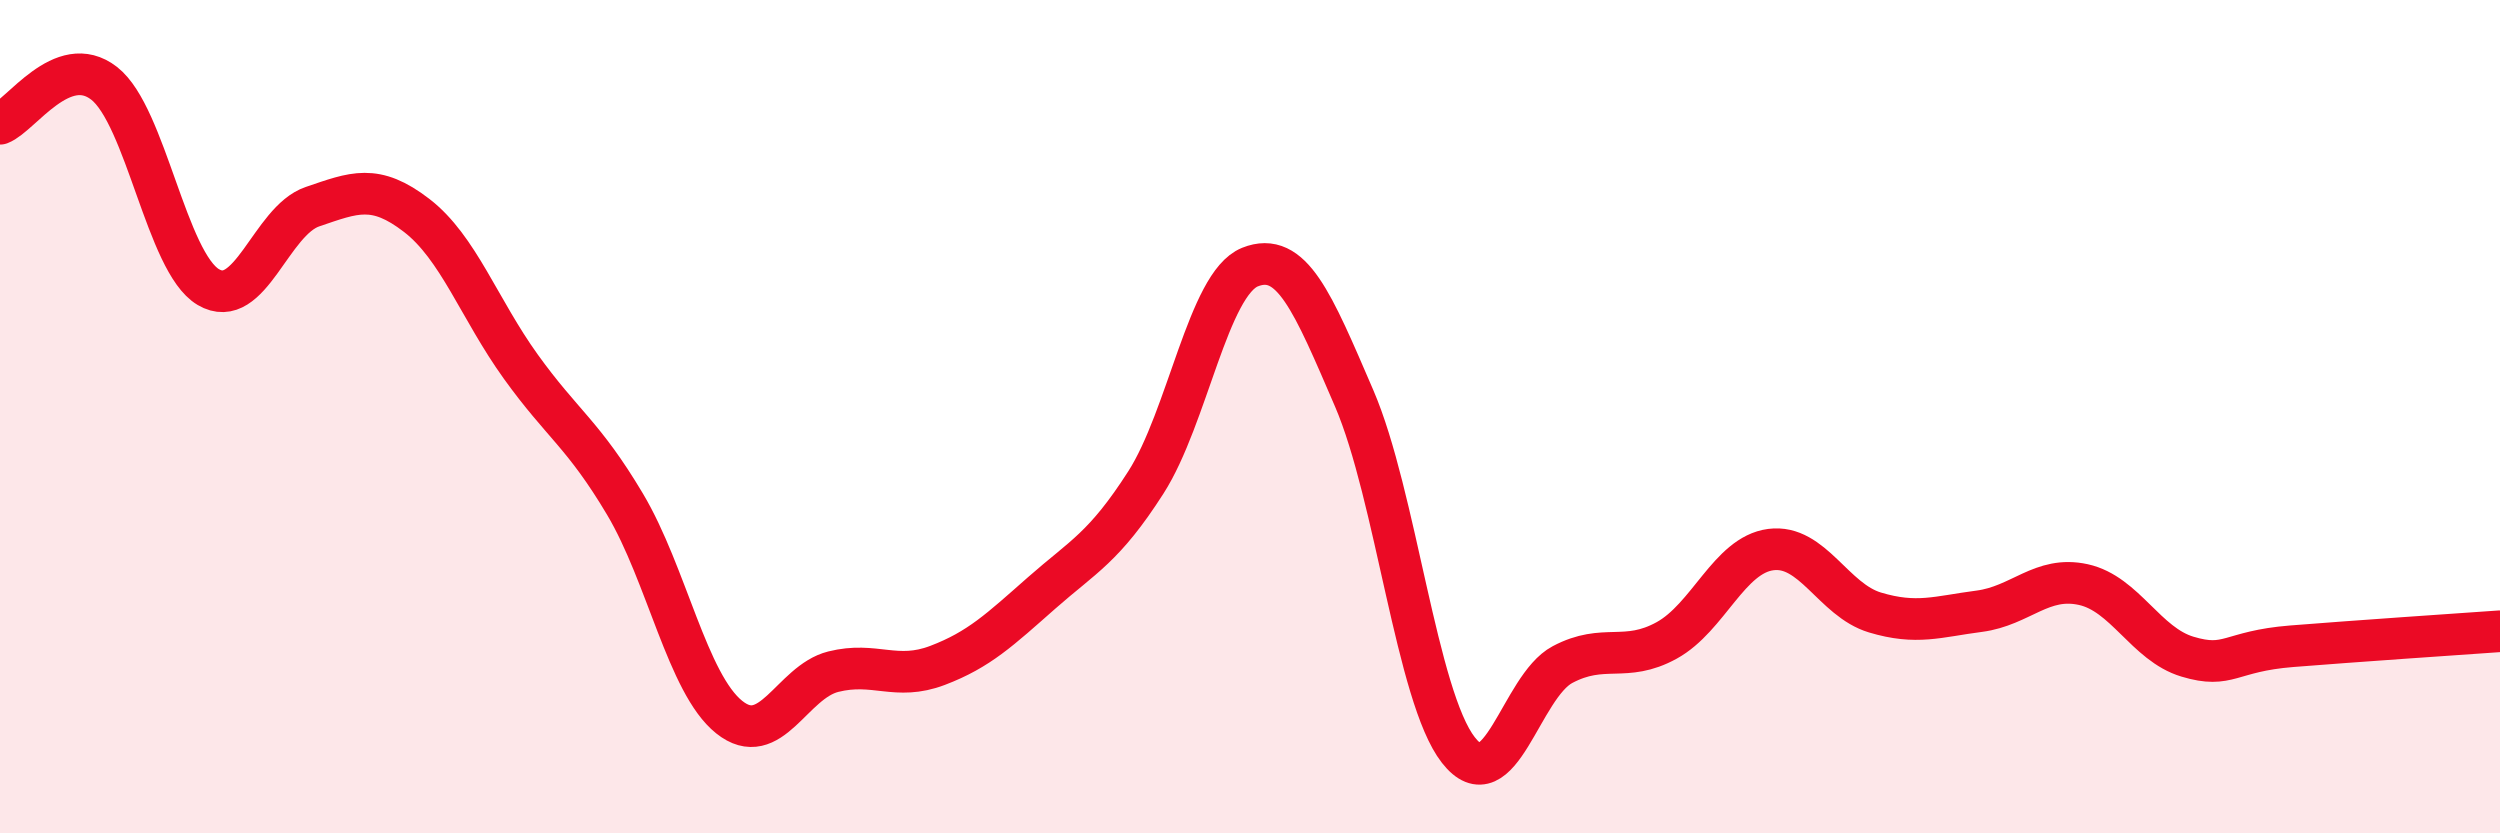 
    <svg width="60" height="20" viewBox="0 0 60 20" xmlns="http://www.w3.org/2000/svg">
      <path
        d="M 0,2.97 C 0.5,2.78 1.5,1.22 2.5,2 C 3.5,2.78 4,6.3 5,6.89 C 6,7.48 6.5,5.3 7.5,4.96 C 8.5,4.62 9,4.4 10,5.17 C 11,5.94 11.5,7.41 12.5,8.8 C 13.5,10.19 14,10.42 15,12.1 C 16,13.78 16.5,16.41 17.5,17.21 C 18.5,18.01 19,16.37 20,16.12 C 21,15.87 21.5,16.35 22.5,15.97 C 23.5,15.59 24,15.11 25,14.23 C 26,13.35 26.5,13.14 27.5,11.58 C 28.5,10.02 29,6.81 30,6.41 C 31,6.01 31.5,7.24 32.5,9.56 C 33.5,11.88 34,16.72 35,18 C 36,19.28 36.5,16.48 37.5,15.95 C 38.5,15.42 39,15.92 40,15.37 C 41,14.82 41.5,13.32 42.5,13.19 C 43.5,13.06 44,14.4 45,14.7 C 46,15 46.5,14.8 47.5,14.67 C 48.5,14.54 49,13.81 50,14.03 C 51,14.25 51.5,15.46 52.5,15.76 C 53.5,16.06 53.5,15.63 55,15.51 C 56.5,15.39 59,15.22 60,15.15L60 20L0 20Z"
        fill="#EB0A25"
        opacity="0.1"
        stroke-linecap="round"
        stroke-linejoin="round"
      />
      <path
        d="M 0,2.97 C 0.5,2.78 1.5,1.22 2.5,2 C 3.5,2.78 4,6.3 5,6.89 C 6,7.48 6.5,5.3 7.5,4.96 C 8.5,4.62 9,4.4 10,5.17 C 11,5.94 11.5,7.41 12.5,8.8 C 13.5,10.19 14,10.42 15,12.1 C 16,13.78 16.5,16.41 17.5,17.21 C 18.5,18.01 19,16.37 20,16.12 C 21,15.87 21.5,16.35 22.5,15.97 C 23.5,15.59 24,15.11 25,14.23 C 26,13.35 26.5,13.14 27.5,11.58 C 28.5,10.02 29,6.81 30,6.41 C 31,6.01 31.5,7.24 32.5,9.56 C 33.5,11.88 34,16.72 35,18 C 36,19.28 36.5,16.48 37.5,15.95 C 38.5,15.42 39,15.92 40,15.37 C 41,14.82 41.5,13.32 42.5,13.19 C 43.5,13.06 44,14.4 45,14.7 C 46,15 46.5,14.8 47.5,14.67 C 48.5,14.54 49,13.81 50,14.03 C 51,14.25 51.5,15.46 52.5,15.76 C 53.5,16.06 53.5,15.63 55,15.51 C 56.5,15.39 59,15.22 60,15.15"
        stroke="#EB0A25"
        stroke-width="1"
        fill="none"
        stroke-linecap="round"
        stroke-linejoin="round"
      />
    </svg>
  